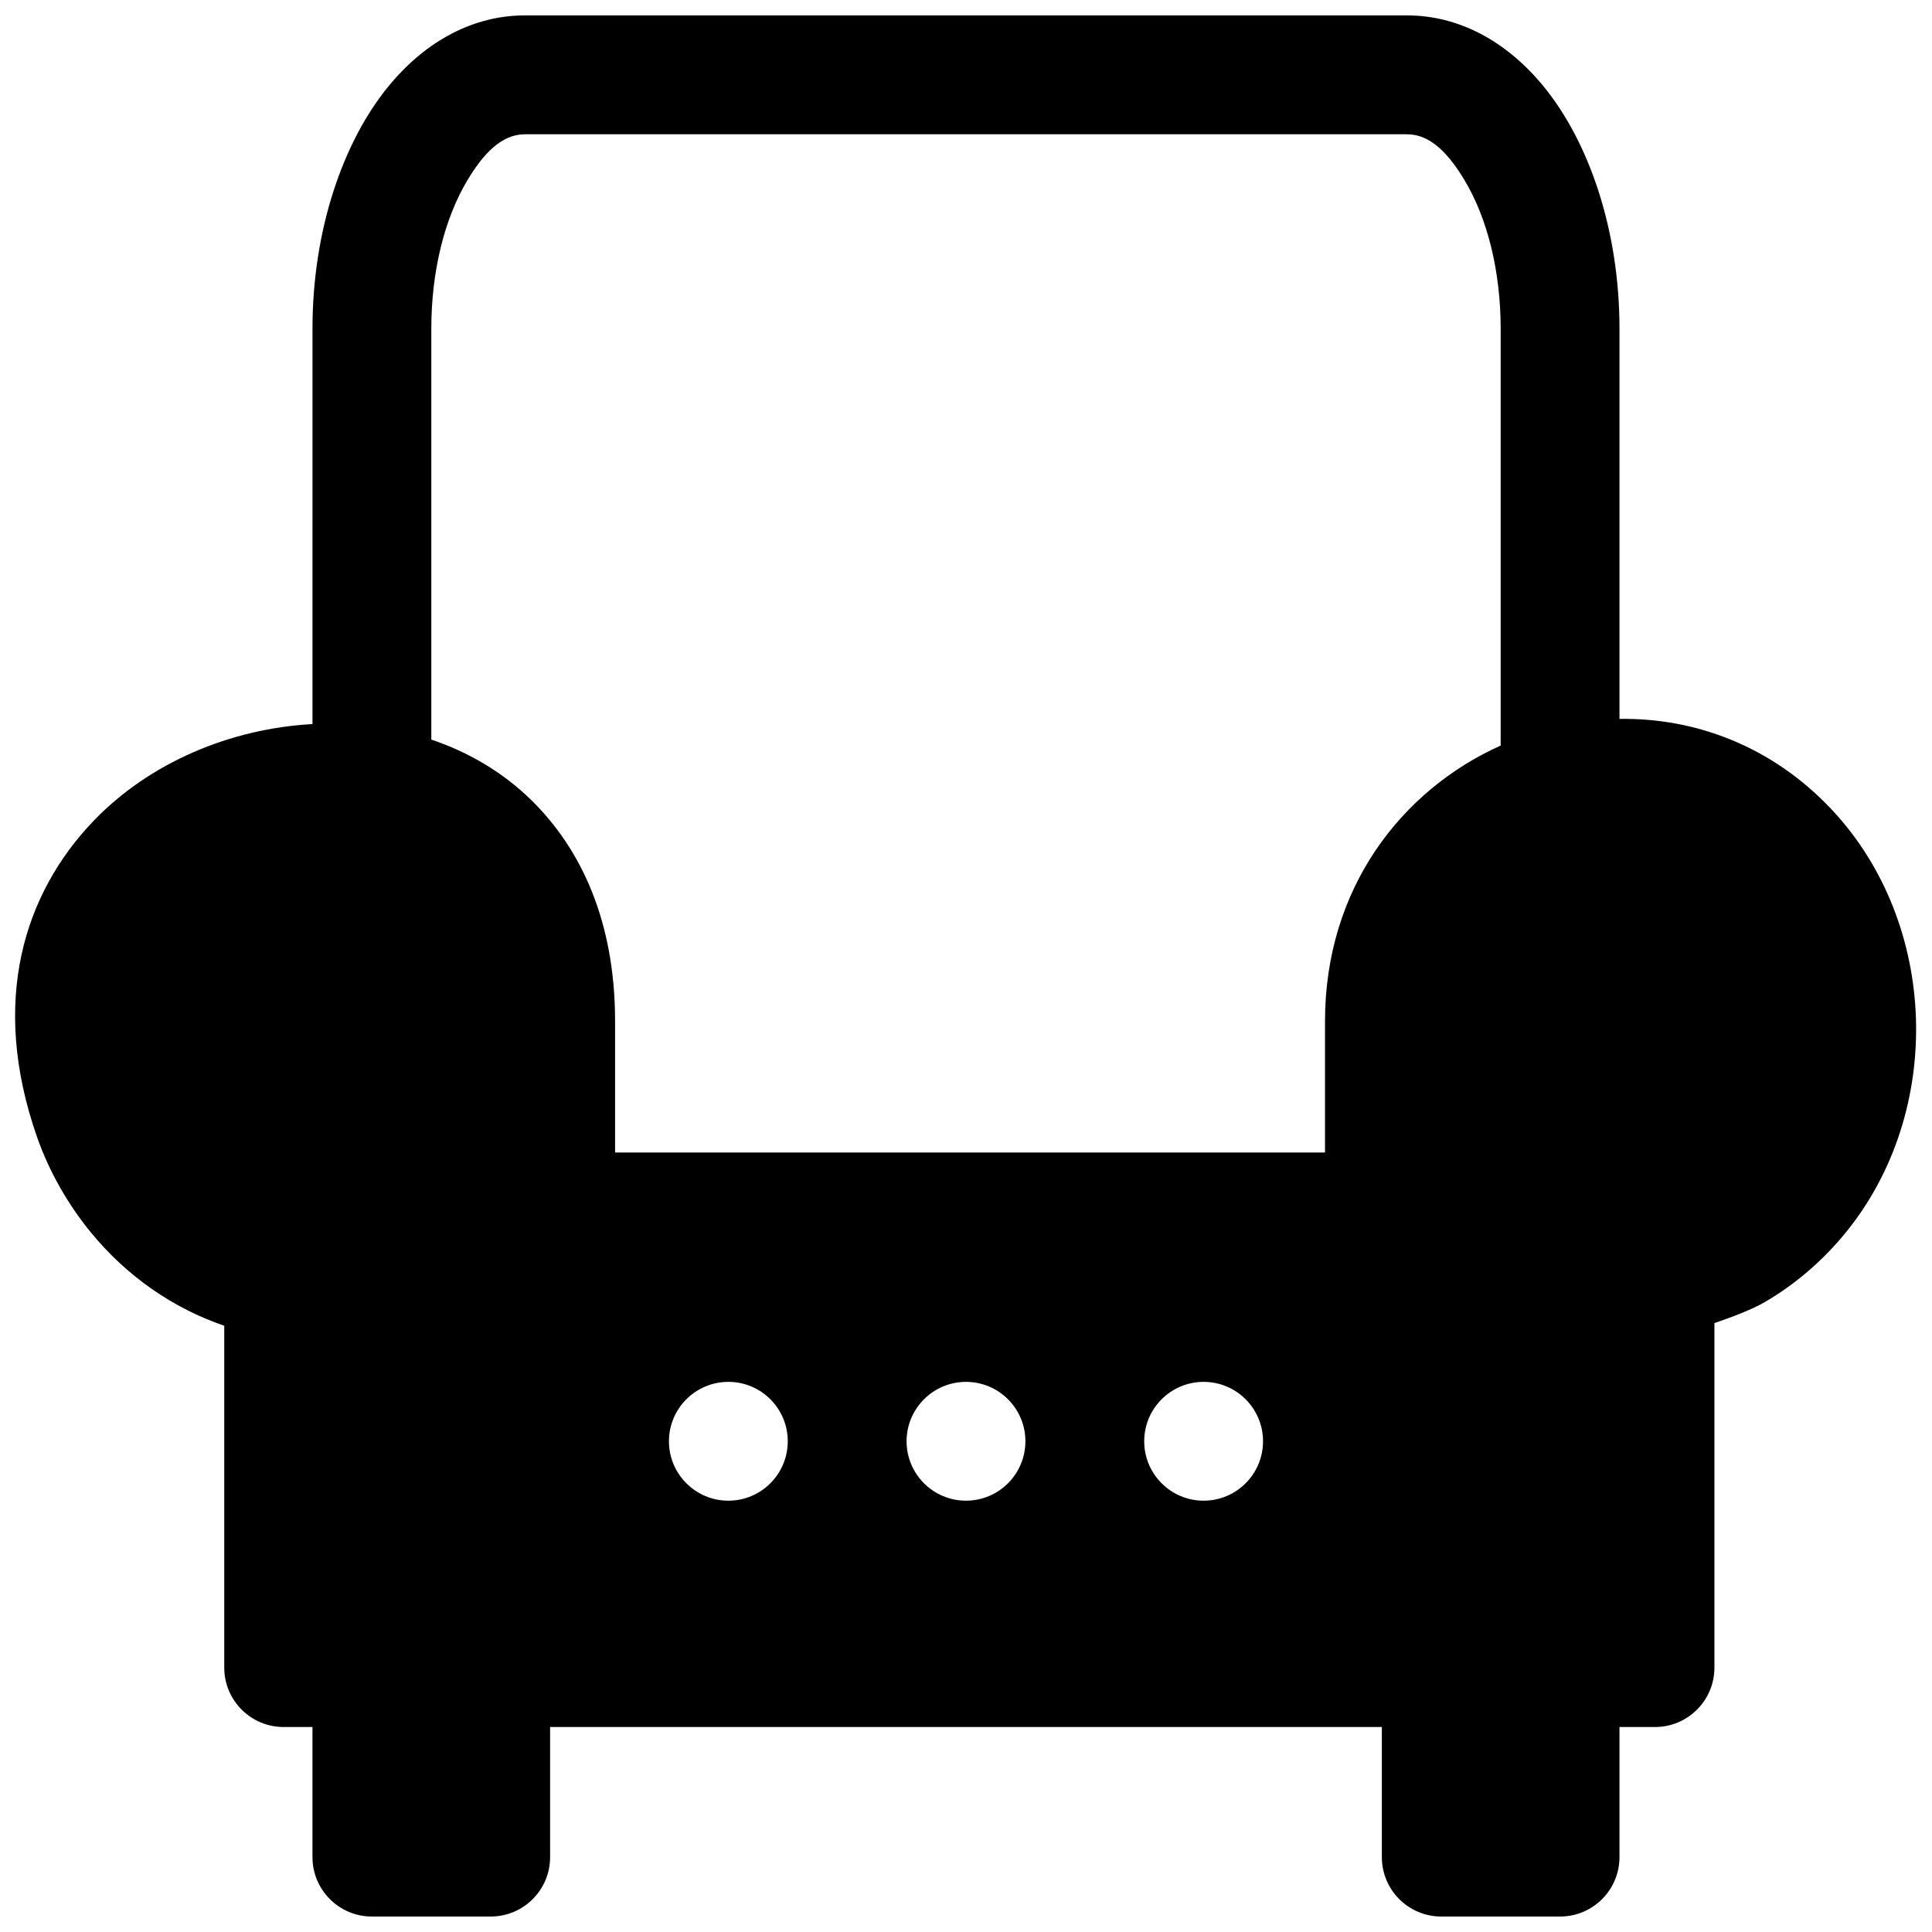 <?xml version="1.0" encoding="UTF-8"?>
<!-- Uploaded to: ICON Repo, www.iconrepo.com, Generator: ICON Repo Mixer Tools -->
<svg width="800px" height="800px" version="1.1" viewBox="144 144 512 512" xmlns="http://www.w3.org/2000/svg">
 <defs>
  <clipPath id="a">
   <path d="m148.09 148.09h503.81v503.81h-503.81z"/>
  </clipPath>
 </defs>
 <g clip-path="url(#a)">
  <path d="m226.81 335.89c-21.582 1.18-43.105 10.09-58.094 25.738-18.246 19.066-27.566 47.66-14.848 83.84 3.211 9.113 8.141 17.695 14.141 25.047 9.492 11.621 21.789 20.168 35.422 24.828v90.594c0 8.688 7.039 15.742 15.746 15.742h7.633v34.48c0 8.691 7.055 15.742 15.746 15.742h31.488c8.691 0 15.742-7.051 15.742-15.742v-34.48h220.42v34.48c0 8.691 7.055 15.742 15.742 15.742h31.488c8.691 0 15.746-7.051 15.746-15.742v-34.48h9.414c8.691 0 15.746-7.055 15.746-15.742v-91.301c4.801-1.637 9.996-3.621 13.379-5.59 8.016-4.66 15.352-10.973 21.352-18.324 26.246-32.121 24.75-81.855-3.59-112.12-15.871-16.906-36.227-24.387-56.301-24.086v-103.38c0-26.449-8.234-49.77-20.168-64.301-10.016-12.199-22.719-18.75-36.086-18.75h-233.86c-13.367 0-26.07 6.551-36.086 18.75-11.934 14.531-20.168 37.852-20.168 64.301zm173.19 174.32c8.688 0 15.742 7.055 15.742 15.742 0 8.691-7.055 15.746-15.742 15.746-8.691 0-15.746-7.055-15.746-15.746 0-8.688 7.055-15.742 15.746-15.742zm-62.977 0c8.691 0 15.742 7.055 15.742 15.742 0 8.691-7.051 15.746-15.742 15.746-8.691 0-15.746-7.055-15.746-15.746 0-8.688 7.055-15.742 15.746-15.742zm125.95 0c8.688 0 15.742 7.055 15.742 15.742 0 8.691-7.055 15.746-15.742 15.746-8.691 0-15.746-7.055-15.746-15.746 0-8.688 7.055-15.742 15.746-15.742zm78.719-168.63v-110.43c0-15.383-3.543-29.379-9.621-39.473-4.078-6.785-8.91-12.09-15.145-12.09h-233.86c-6.234 0-11.066 5.305-15.145 12.09-6.078 10.094-9.621 24.09-9.621 39.473v108.85c9.824 3.309 18.895 8.598 26.438 15.98 13.16 12.863 22.262 32.039 22.262 58.664v34.777h188.14v-34.777c0-35.234 20.262-61.246 46.555-73.066z" fill-rule="evenodd"/>
 </g>
</svg>